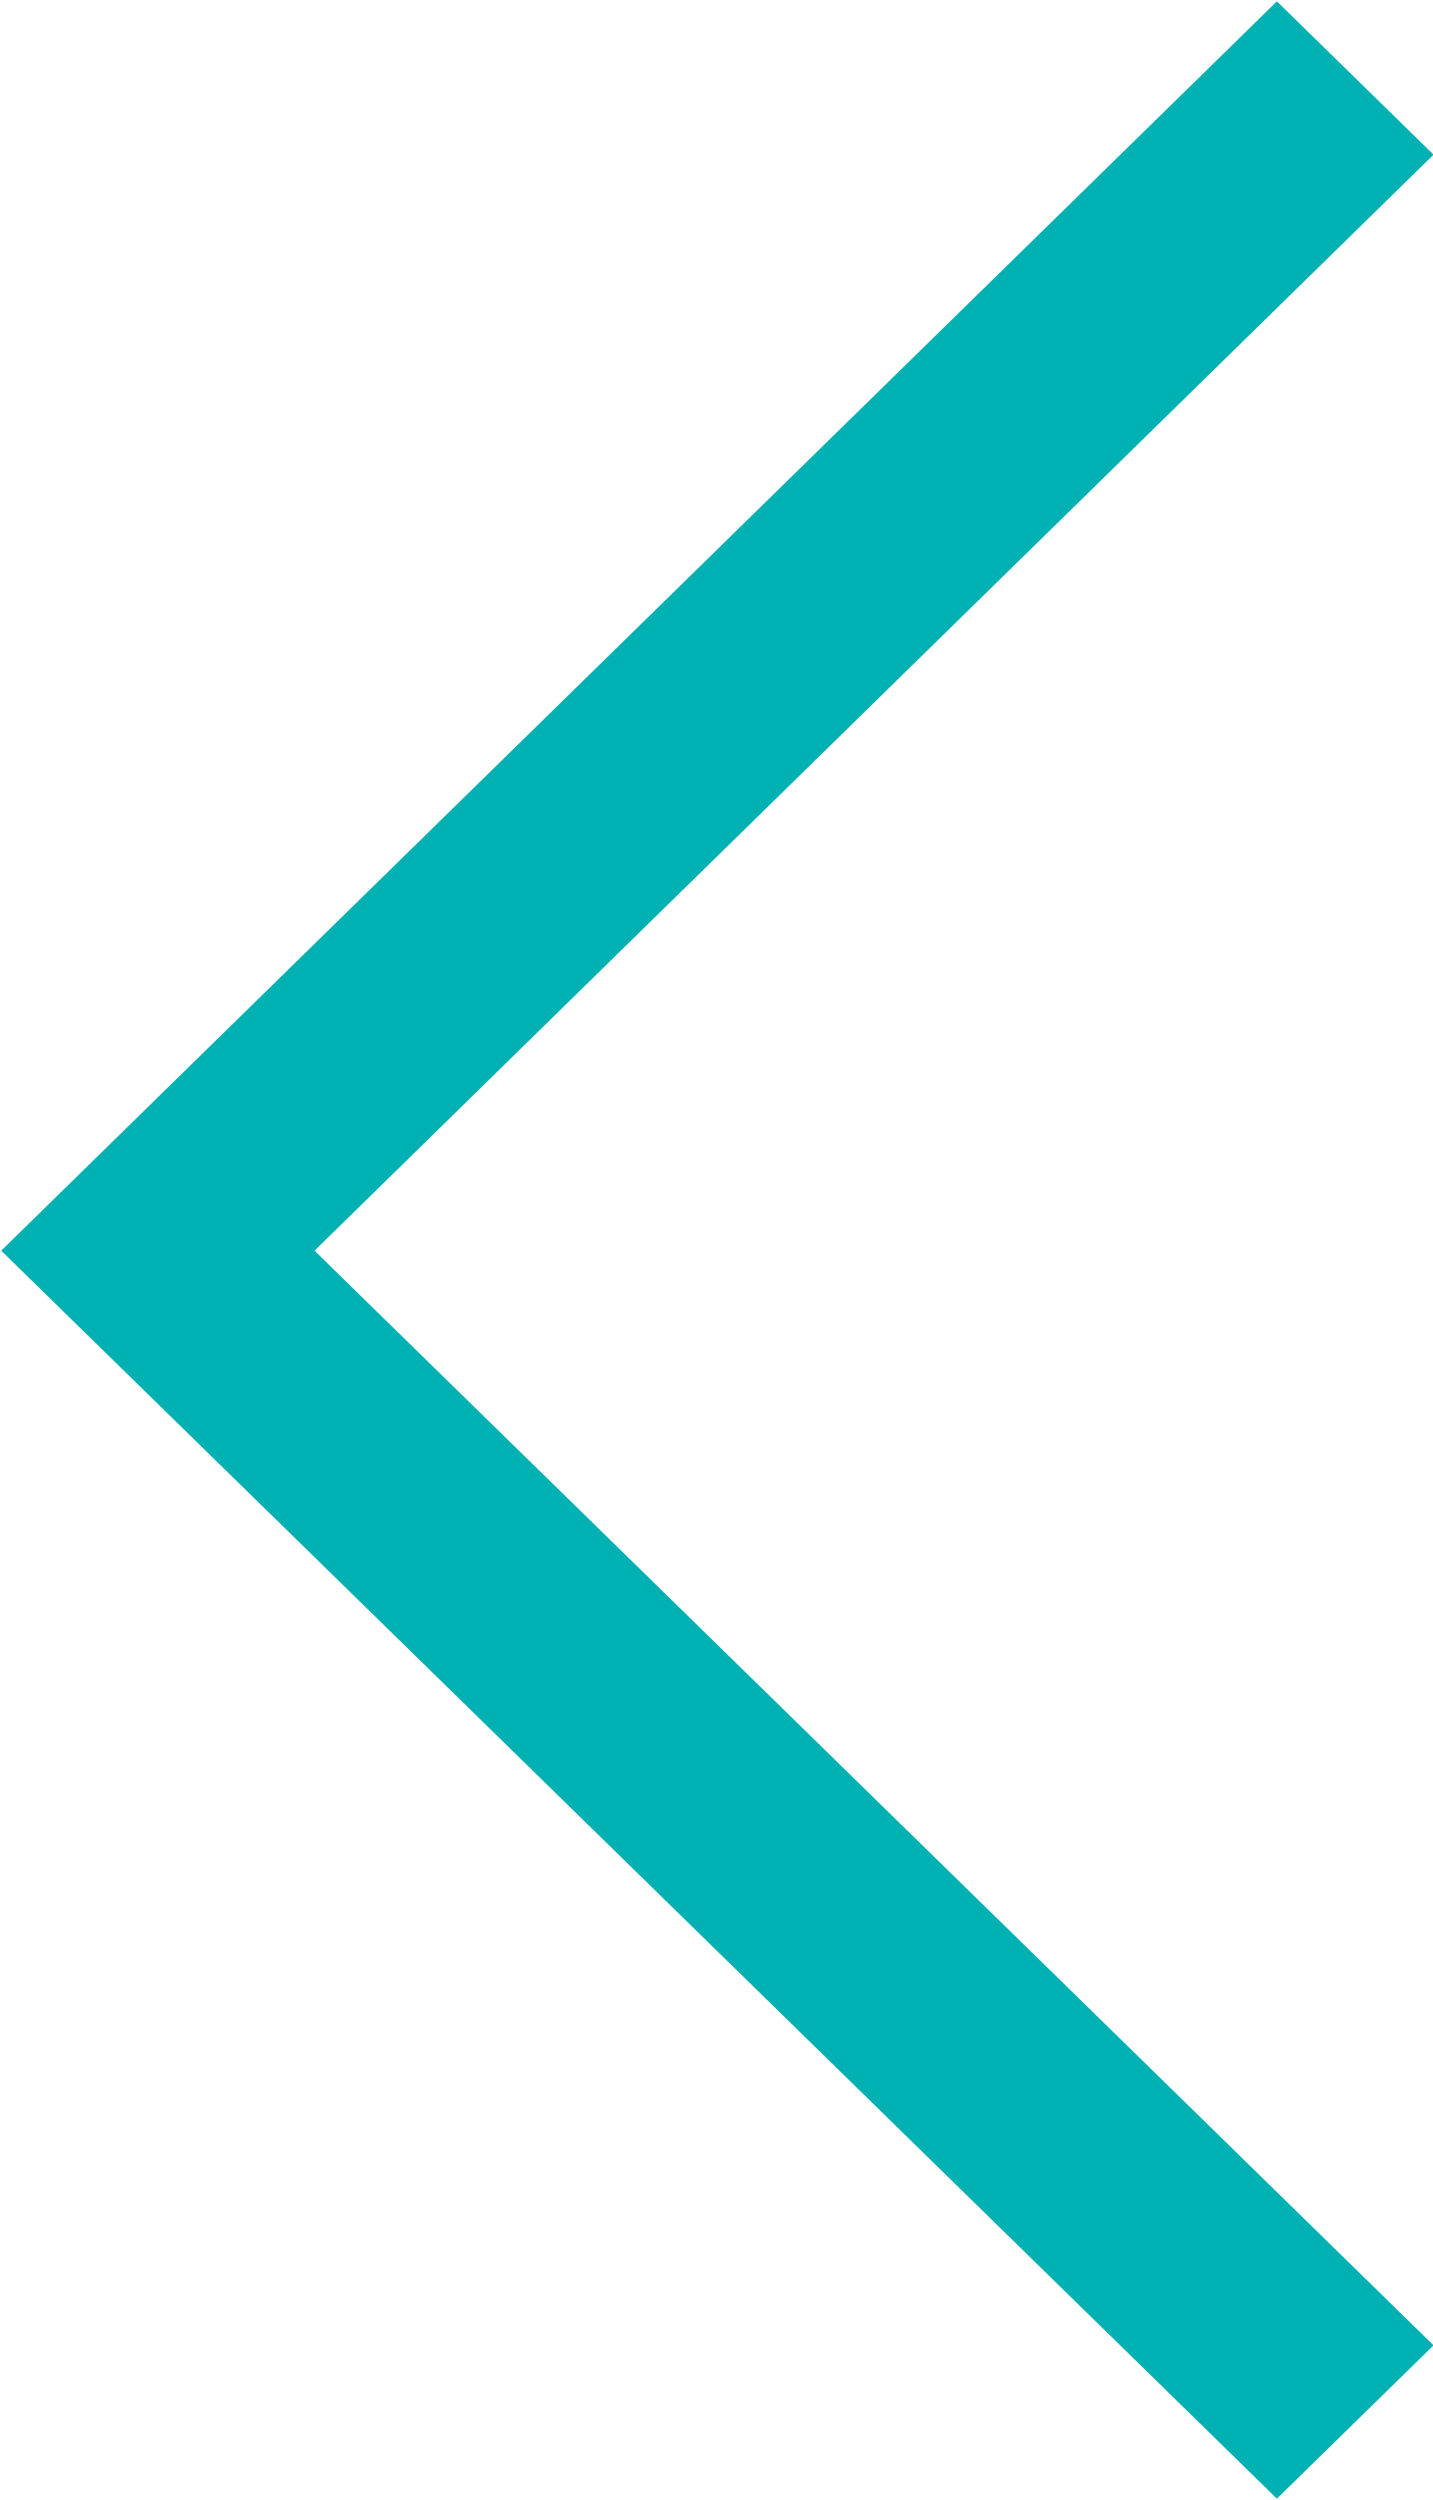 <svg xmlns="http://www.w3.org/2000/svg" width="10.657" height="18.59" viewBox="0 0 10.657 18.59">
  <defs>
    <style>
      .cls-1 {
        fill: #00b1b4;
        fill-rule: evenodd;
      }
    </style>
  </defs>
  <path id="Shape_27_copy" data-name="Shape 27 copy" class="cls-1" d="M792.808,1802.01l1.165,1.14-8.322,8.15,8.322,8.14-1.165,1.14-9.487-9.28Z" transform="translate(-783.312 -1802)"/>
</svg>
